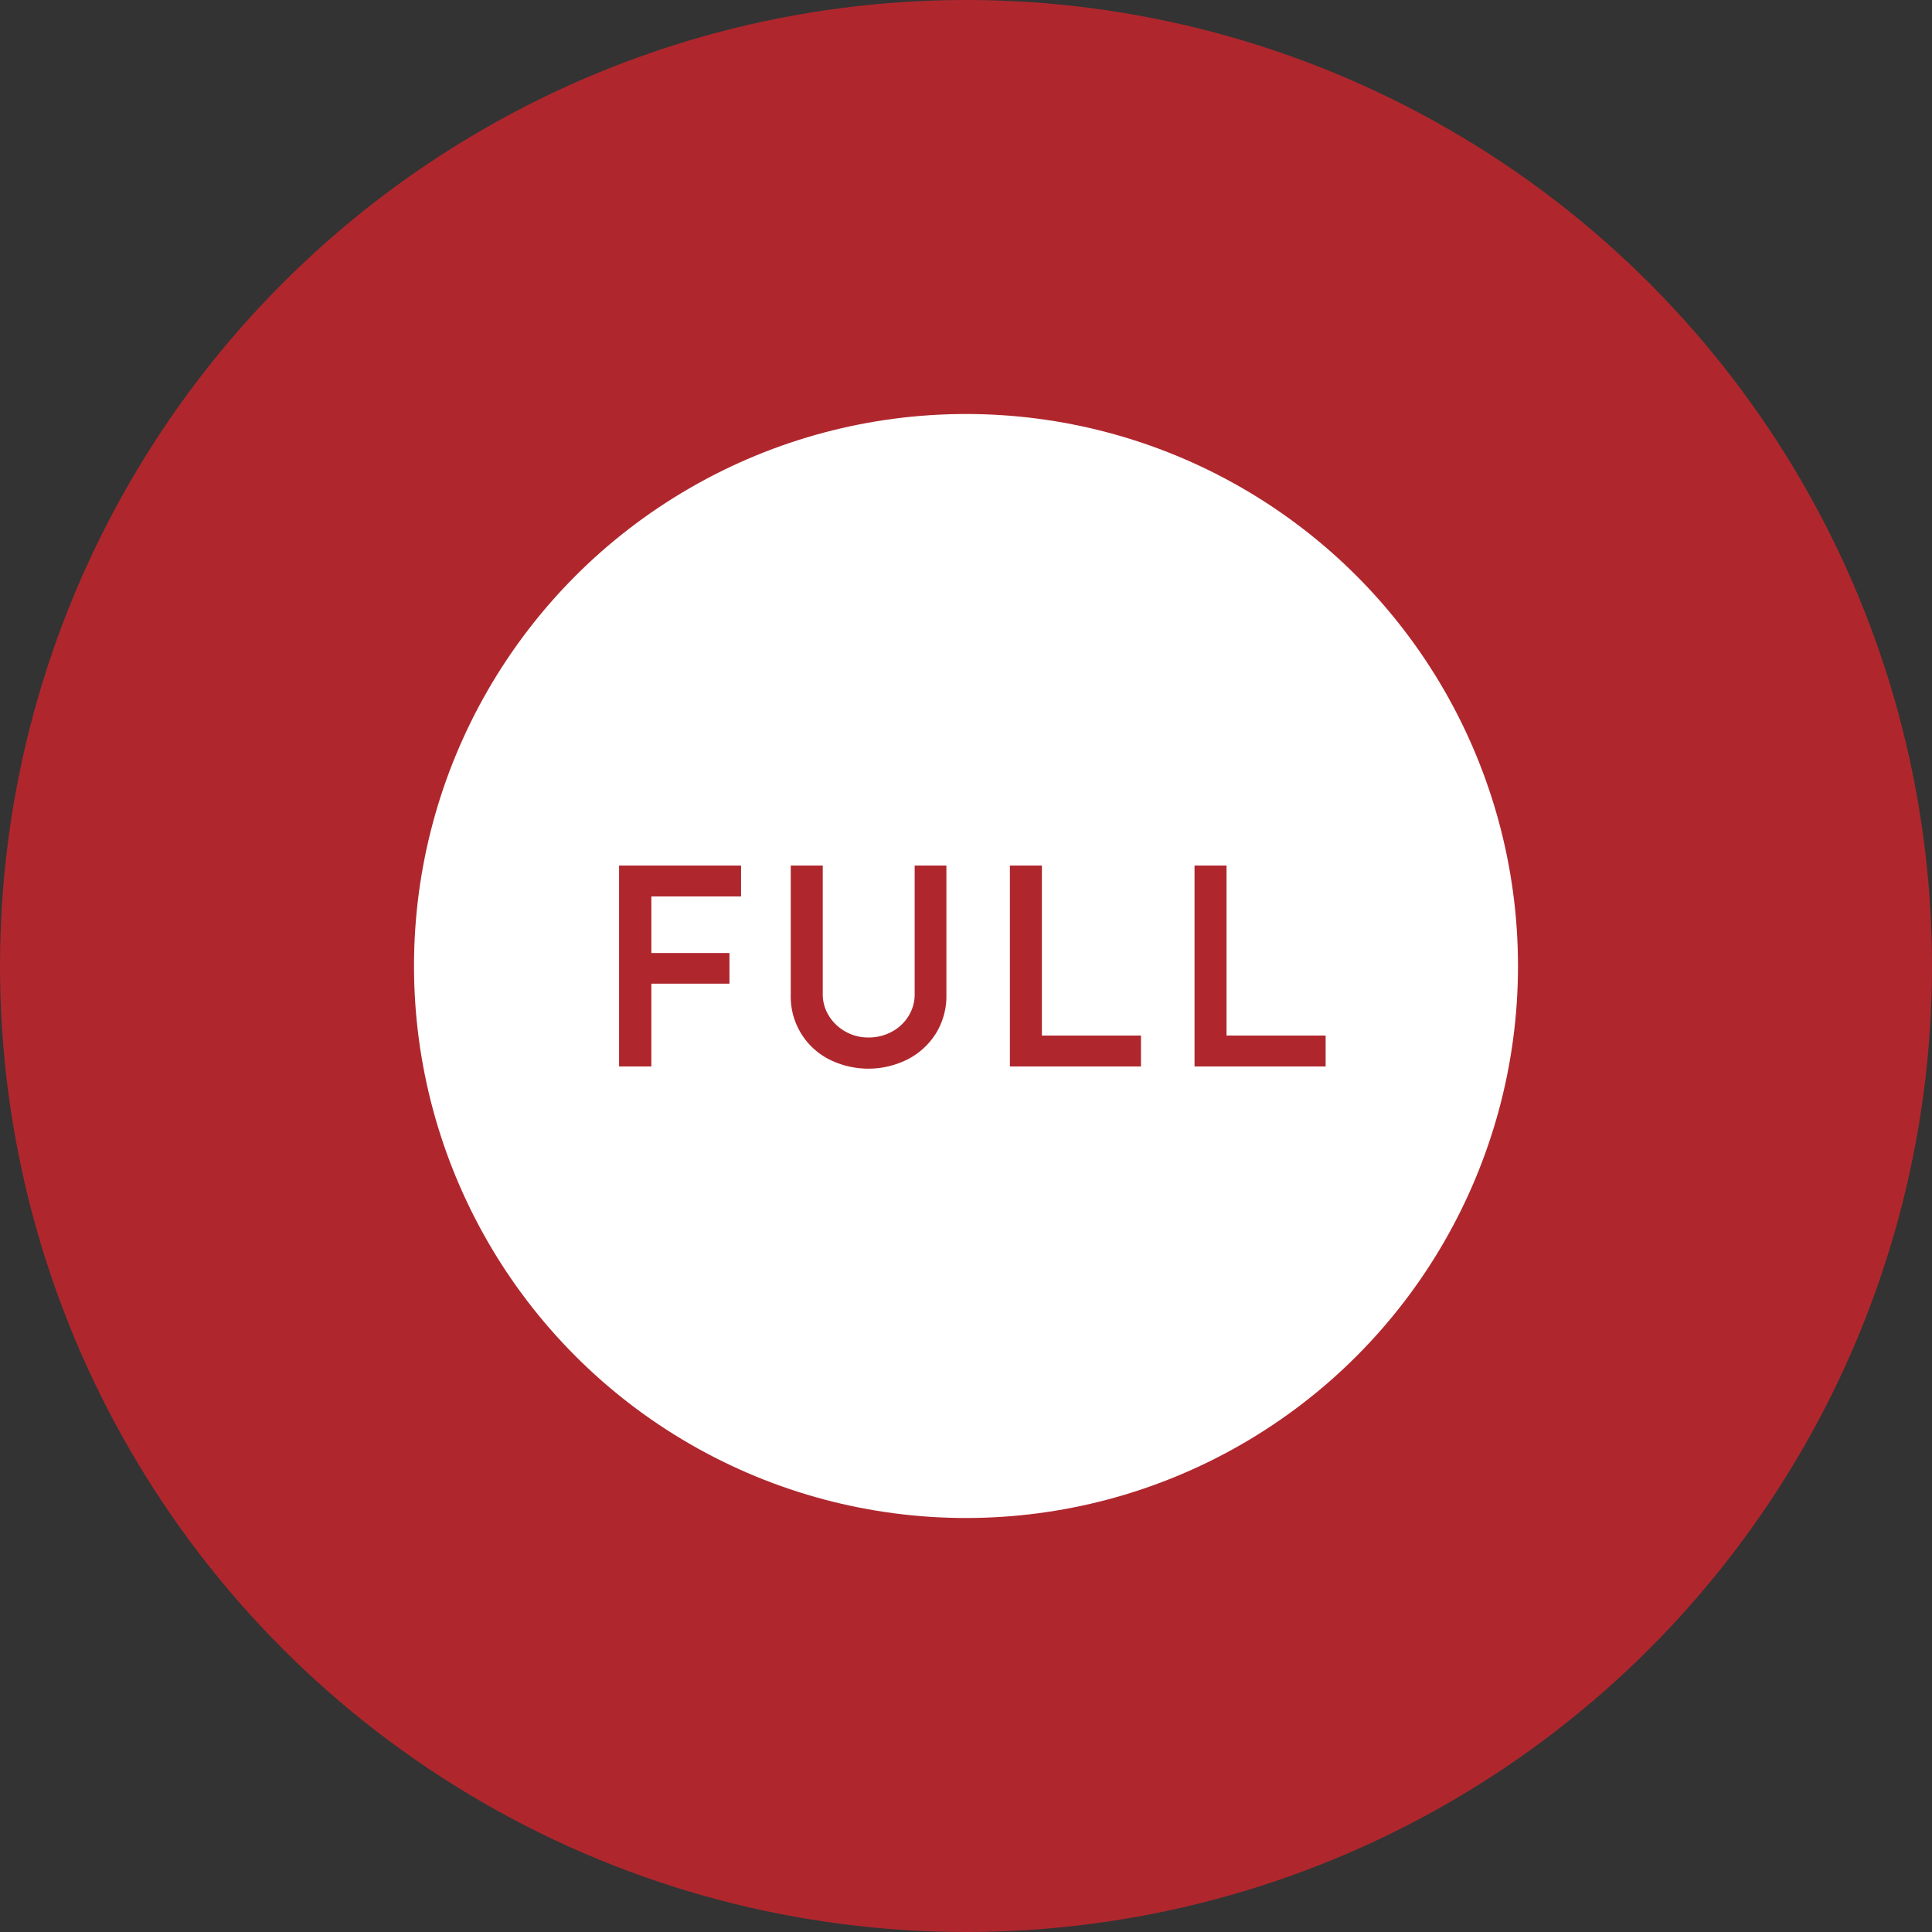<svg xmlns="http://www.w3.org/2000/svg" width="280" height="280" viewBox="0 0 280 280"><rect x="0" y="0" width="280" height="280" fill="#333333" stroke="none"/><defs><style>.cls-1{fill:#af272d;}.cls-2{fill:#fff;}</style></defs><title>ico_chart_l_1</title><g id="レイヤー_2" data-name="レイヤー 2"><g id="レイヤー_1-2" data-name="レイヤー 1"><circle class="cls-1" cx="140" cy="140" r="140"/><circle class="cls-2" cx="140" cy="140" r="80"/><path class="cls-1" d="M107.4,125.44v4.48h-13v8.2h11.32v4.44H94.4v12H89.72V125.44Z"/><path class="cls-1" d="M120.12,147.2a6.54,6.54,0,0,0,2.4,2.3,6.65,6.65,0,0,0,3.32.86,7,7,0,0,0,3.42-.84,6.33,6.33,0,0,0,2.42-2.28,5.91,5.91,0,0,0,.88-3.16V125.44h4.6V144.2a10.29,10.29,0,0,1-1.5,5.54,10.46,10.46,0,0,1-4.1,3.78,12.67,12.67,0,0,1-11.42,0,10.2,10.2,0,0,1-5.54-9.32V125.44h4.64v18.64A5.85,5.85,0,0,0,120.12,147.2Z"/><path class="cls-1" d="M151,125.44v24.64h14.36v4.48h-19V125.44Z"/><path class="cls-1" d="M177.76,125.44v24.64h14.36v4.48h-19V125.44Z"/></g></g></svg>